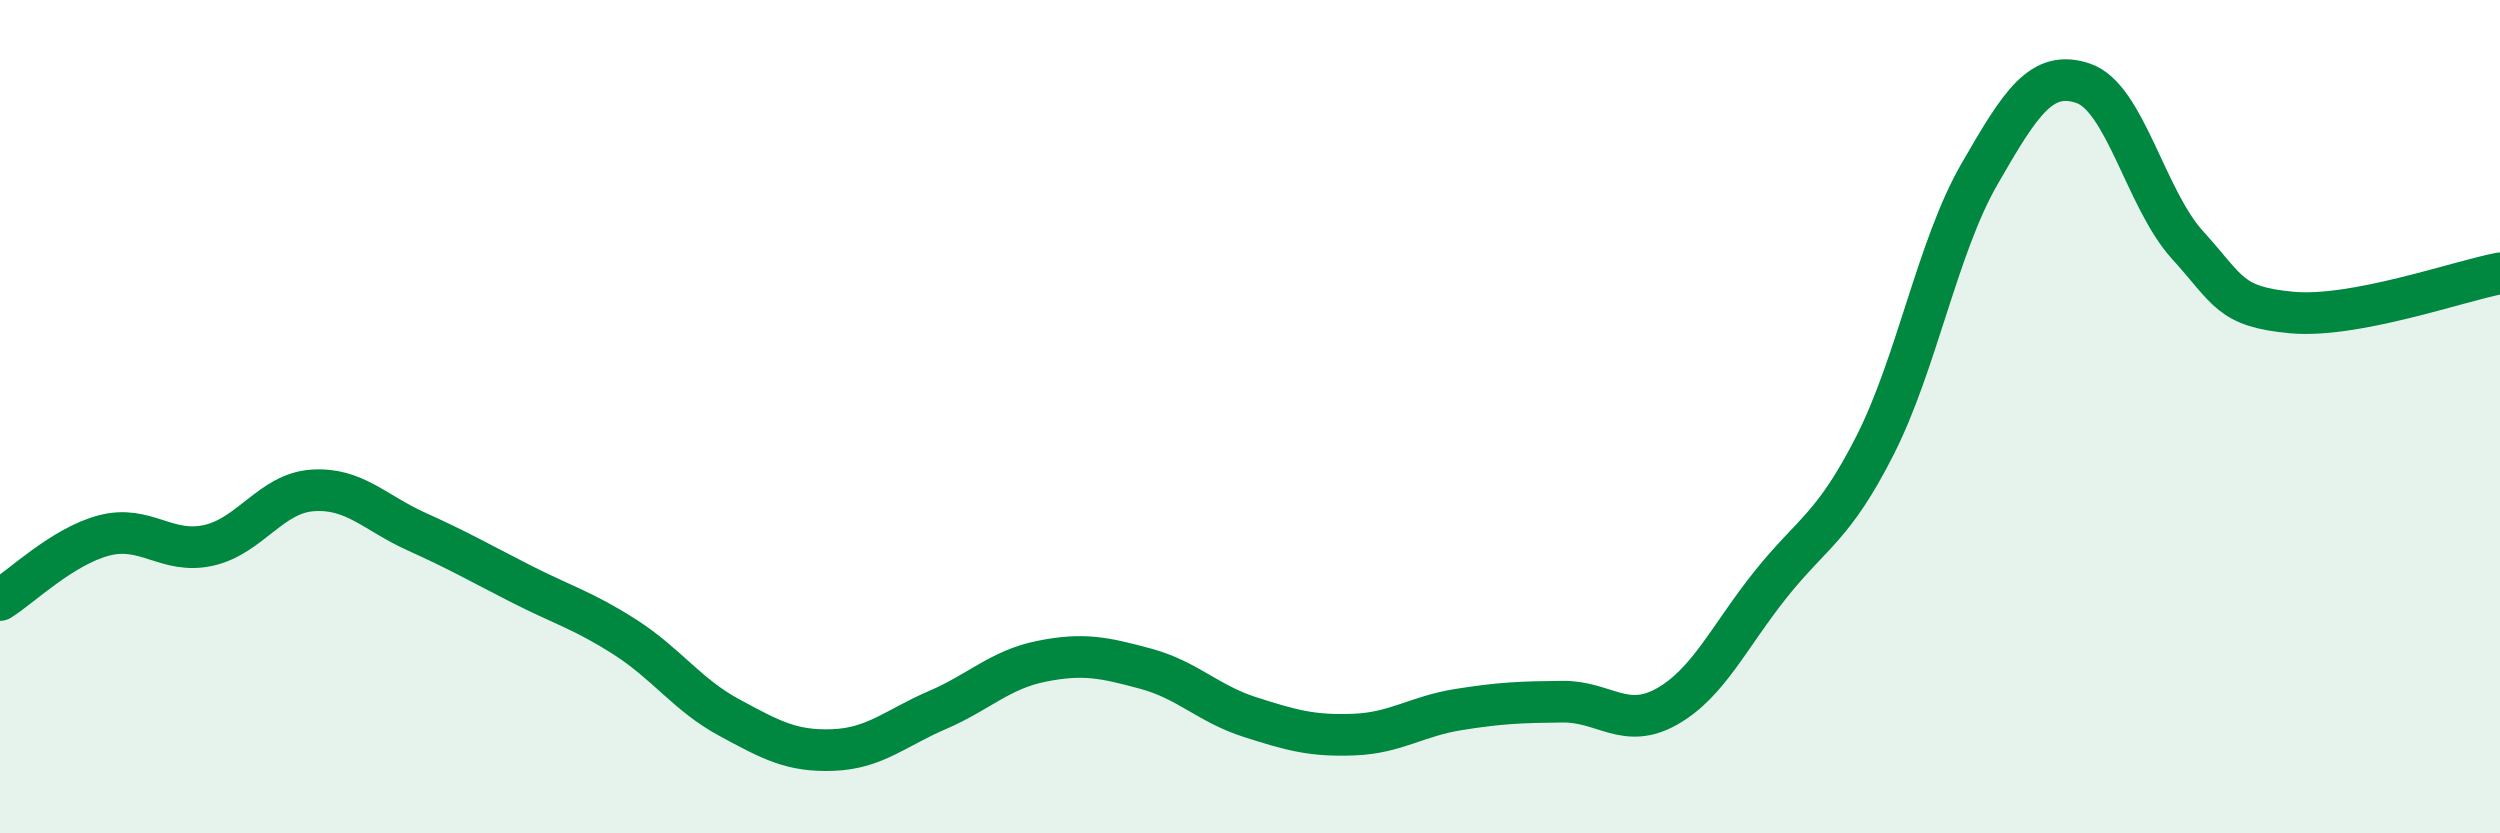 
    <svg width="60" height="20" viewBox="0 0 60 20" xmlns="http://www.w3.org/2000/svg">
      <path
        d="M 0,14.4 C 0.5,14.09 1.5,13.11 2.5,12.85 C 3.5,12.59 4,13.31 5,13.09 C 6,12.87 6.5,11.84 7.5,11.77 C 8.5,11.7 9,12.31 10,12.76 C 11,13.21 11.5,13.5 12.5,14.01 C 13.5,14.52 14,14.65 15,15.29 C 16,15.93 16.5,16.68 17.5,17.22 C 18.5,17.76 19,18.04 20,18 C 21,17.96 21.5,17.47 22.5,17.04 C 23.5,16.61 24,16.07 25,15.87 C 26,15.67 26.5,15.78 27.5,16.05 C 28.5,16.32 29,16.89 30,17.21 C 31,17.53 31.5,17.67 32.5,17.63 C 33.5,17.59 34,17.19 35,17.03 C 36,16.87 36.5,16.85 37.5,16.84 C 38.5,16.83 39,17.52 40,16.96 C 41,16.4 41.5,15.27 42.5,14.02 C 43.5,12.77 44,12.66 45,10.69 C 46,8.72 46.5,5.93 47.5,4.19 C 48.5,2.45 49,1.66 50,2 C 51,2.34 51.5,4.78 52.5,5.88 C 53.5,6.98 53.5,7.36 55,7.5 C 56.5,7.64 59,6.75 60,6.56L60 20L0 20Z"
        fill="#008740"
        opacity="0.1"
        stroke-linecap="round"
        stroke-linejoin="round"
      />
      <path
        d="M 0,14.4 C 0.5,14.09 1.5,13.11 2.5,12.85 C 3.5,12.59 4,13.31 5,13.09 C 6,12.87 6.5,11.84 7.5,11.77 C 8.5,11.7 9,12.31 10,12.76 C 11,13.21 11.5,13.5 12.5,14.01 C 13.5,14.52 14,14.65 15,15.29 C 16,15.93 16.5,16.68 17.5,17.22 C 18.5,17.76 19,18.04 20,18 C 21,17.96 21.5,17.47 22.5,17.04 C 23.5,16.61 24,16.07 25,15.87 C 26,15.67 26.5,15.78 27.5,16.05 C 28.5,16.32 29,16.89 30,17.21 C 31,17.53 31.5,17.67 32.5,17.63 C 33.5,17.59 34,17.19 35,17.03 C 36,16.87 36.5,16.85 37.5,16.84 C 38.5,16.83 39,17.52 40,16.96 C 41,16.4 41.5,15.27 42.5,14.02 C 43.5,12.77 44,12.66 45,10.69 C 46,8.72 46.5,5.93 47.5,4.19 C 48.5,2.45 49,1.66 50,2 C 51,2.34 51.5,4.78 52.5,5.88 C 53.5,6.98 53.5,7.36 55,7.5 C 56.5,7.64 59,6.75 60,6.56"
        stroke="#008740"
        stroke-width="1"
        fill="none"
        stroke-linecap="round"
        stroke-linejoin="round"
      />
    </svg>
  